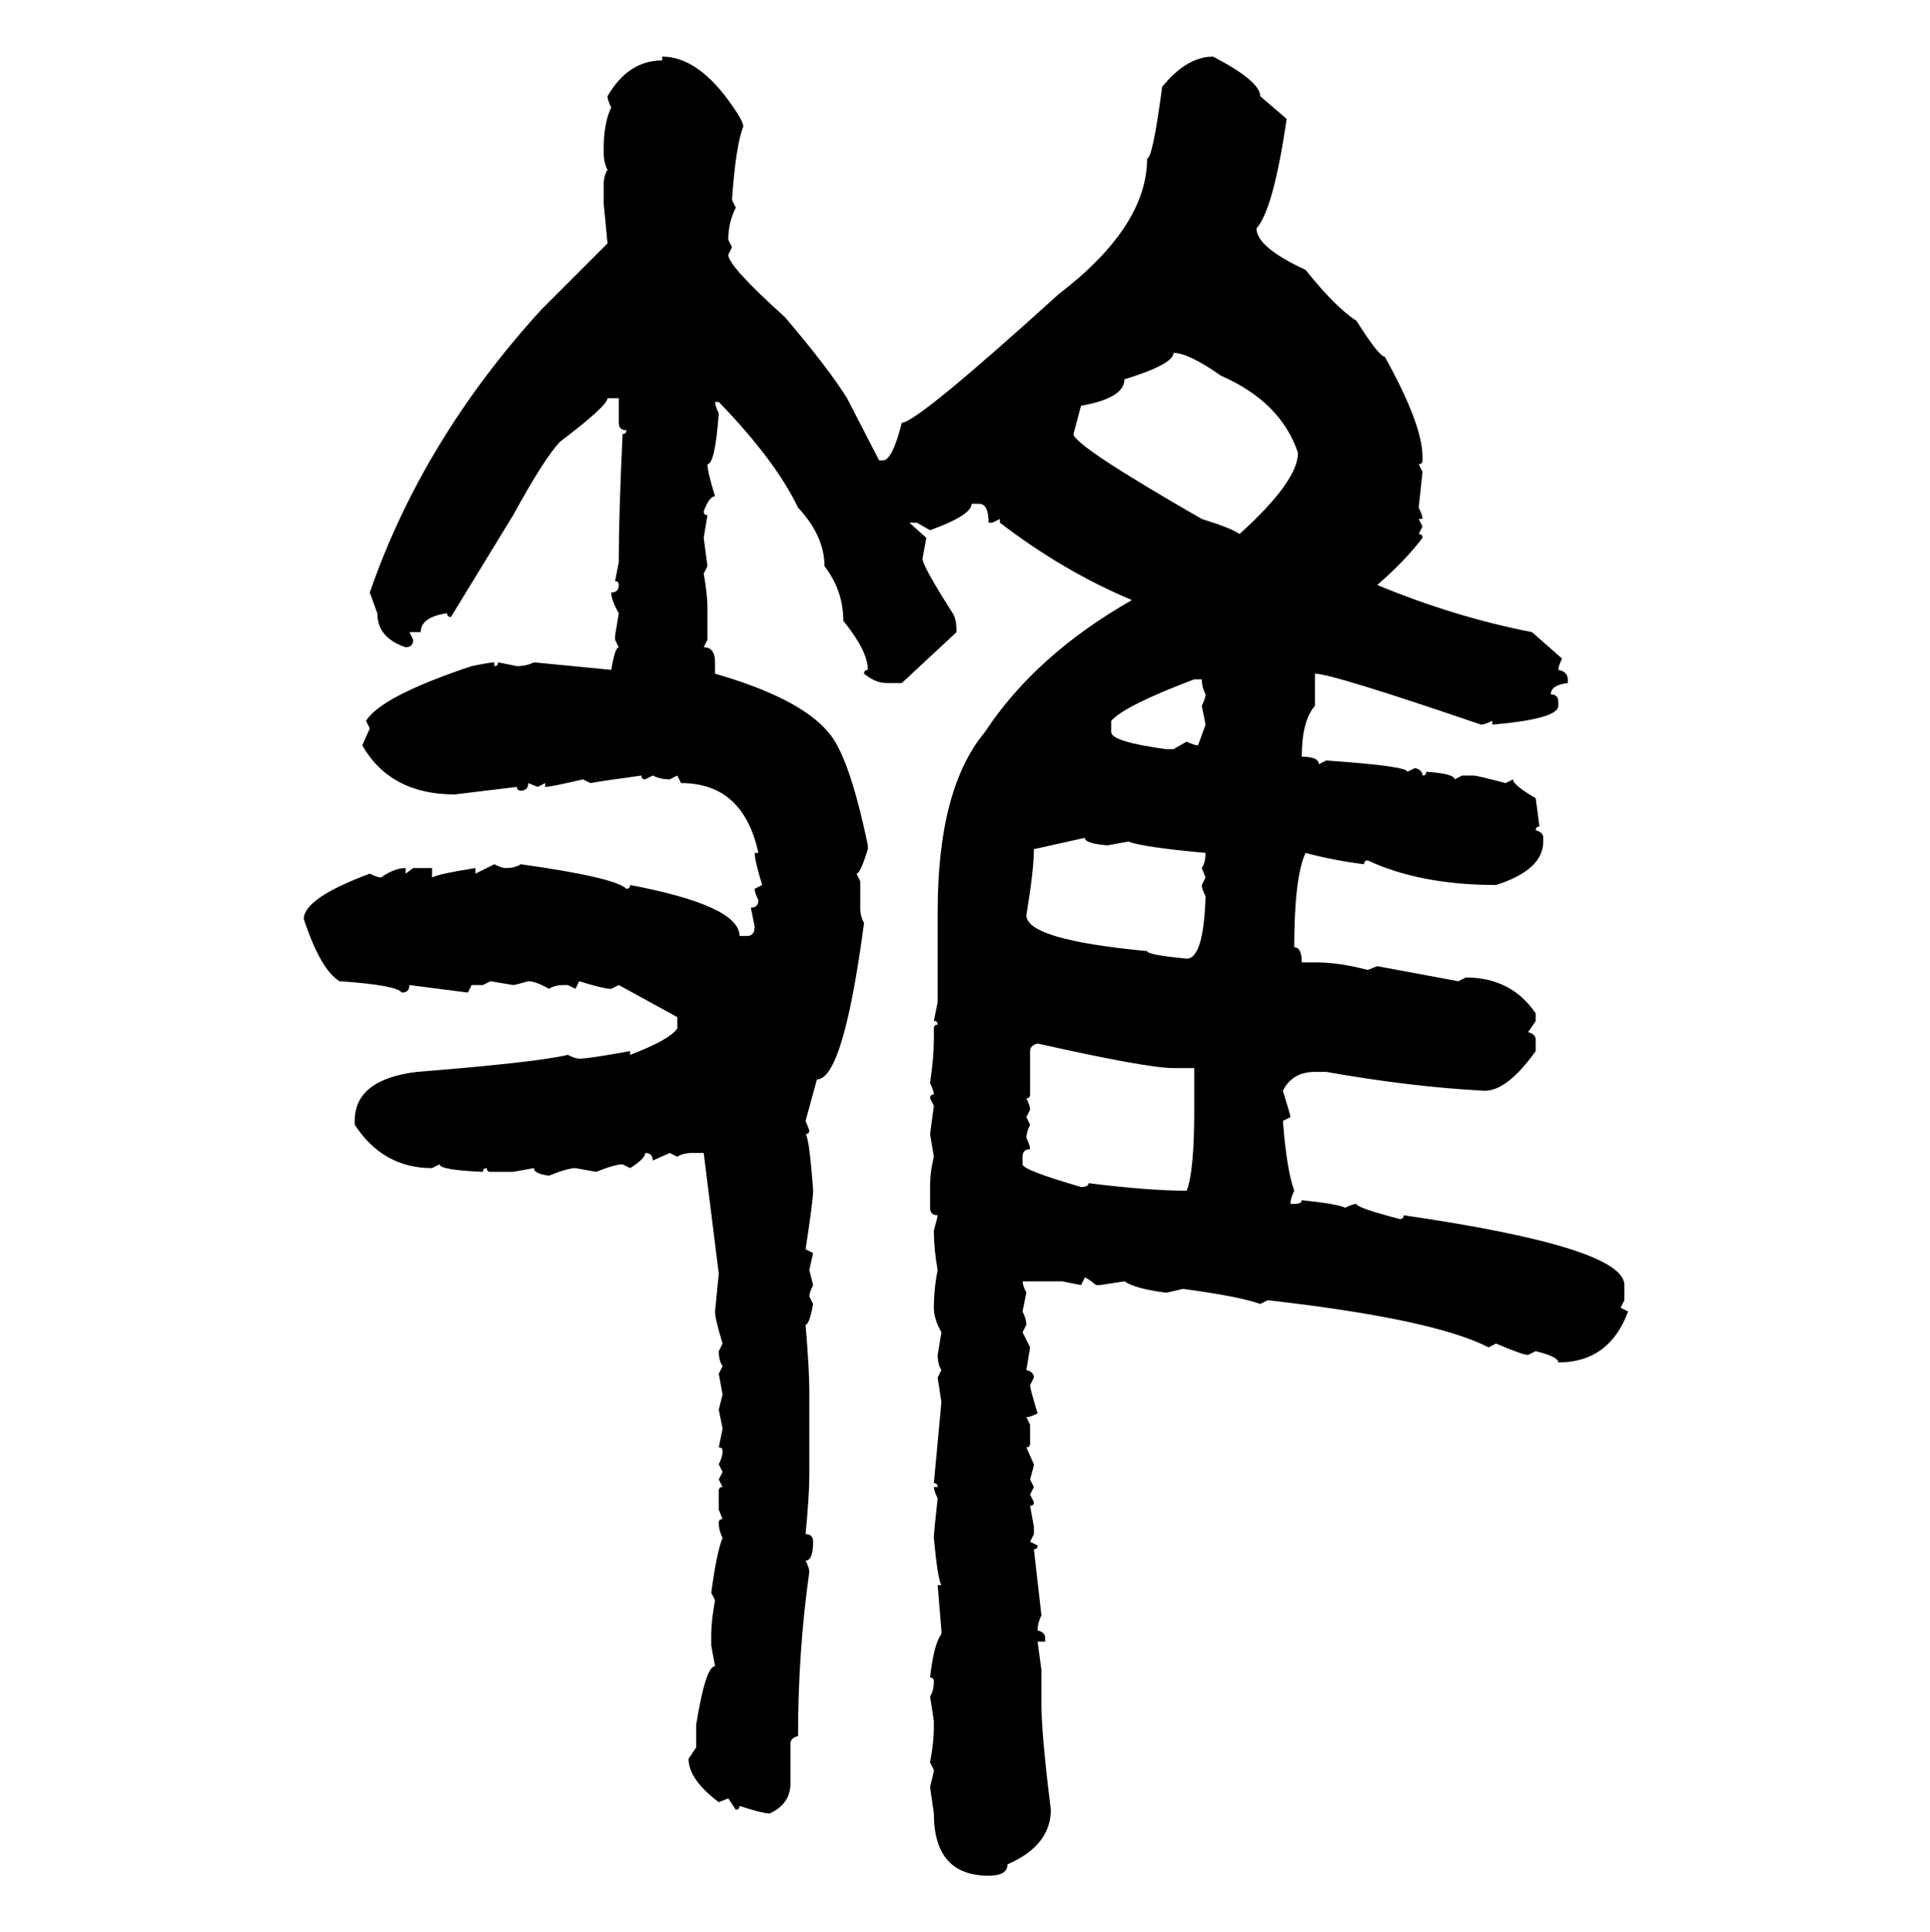 <svg xmlns="http://www.w3.org/2000/svg" xmlns:xlink="http://www.w3.org/1999/xlink" width="299.707" height="300"><path d="M102.83 9.38L102.83 8.79Q108.11 8.79 113.09 15.53L113.09 15.53Q115.43 18.75 115.43 19.63L115.43 19.63Q114.26 22.56 113.67 31.05L113.67 31.05L114.26 32.23Q113.09 34.57 113.09 37.21L113.09 37.21L113.67 38.38L113.09 39.55Q113.09 41.31 121.88 49.22L121.88 49.22Q128.61 57.13 131.54 61.82L131.54 61.82L136.52 71.48L137.11 71.48Q138.57 71.48 140.04 65.63L140.04 65.63Q142.38 65.63 164.36 45.70L164.36 45.70Q178.13 35.16 178.13 24.61L178.13 24.61Q179.00 24.61 180.47 13.48L180.47 13.48Q184.28 8.79 188.38 8.79L188.38 8.79Q195.70 12.60 195.70 14.94L195.70 14.94L199.80 18.46Q197.75 32.52 195.12 35.45L195.12 35.45Q195.12 38.38 202.73 41.89L202.73 41.89Q207.42 47.75 210.64 49.80L210.64 49.80Q214.16 55.37 215.04 55.37L215.04 55.37Q220.90 65.92 220.90 70.90L220.90 70.90L220.90 71.48Q220.90 72.07 220.31 72.07L220.31 72.07L220.90 73.24L220.31 78.81Q220.90 79.98 220.90 80.57L220.90 80.57L220.31 80.57L220.90 81.74L220.31 82.91Q220.90 82.91 220.90 83.50L220.90 83.50Q218.26 87.01 213.87 90.82L213.87 90.82Q225.88 95.80 237.89 98.14L237.89 98.14L242.58 102.25Q241.99 103.42 241.99 104.00L241.99 104.00Q243.46 104.30 243.46 105.47L243.46 105.47L243.46 106.05Q240.82 106.35 240.82 107.81L240.82 107.81Q241.99 107.81 241.99 108.98L241.99 108.98L241.99 109.57Q241.99 111.62 231.74 112.50L231.74 112.50L231.74 111.91Q230.57 112.50 229.98 112.50L229.98 112.50Q206.84 104.59 204.20 104.59L204.20 104.59L204.20 109.57Q202.15 111.91 202.15 117.48L202.15 117.48Q204.79 117.48 204.79 118.65L204.79 118.65L205.96 118.07Q218.55 118.95 218.55 119.82L218.55 119.82L219.73 119.24Q220.90 119.53 220.90 120.41L220.90 120.41Q221.48 120.41 221.48 119.82L221.48 119.82Q225.88 120.12 225.88 121.00L225.88 121.00L227.05 120.41L228.81 120.41Q229.39 120.41 233.79 121.58L233.79 121.58L234.96 121.00Q234.96 121.88 238.48 123.93L238.48 123.93L239.06 128.32Q238.48 128.32 238.48 128.91L238.48 128.91Q239.65 129.20 239.65 130.08L239.65 130.08L239.65 130.66Q239.65 135.06 232.32 137.40L232.32 137.40Q220.61 137.40 212.40 133.59L212.40 133.59Q211.82 133.59 211.82 134.18L211.82 134.18Q207.13 133.59 202.73 132.42L202.73 132.42Q200.98 136.23 200.98 147.07L200.98 147.07Q202.15 147.07 202.15 149.41L202.15 149.41L204.20 149.41Q208.01 149.41 212.40 150.59L212.40 150.59L213.87 150L226.46 152.34L227.64 151.76Q234.67 151.76 238.48 157.32L238.48 157.32L238.48 158.50L237.30 160.25Q238.48 160.55 238.48 161.43L238.48 161.43L238.48 163.18Q234.08 169.34 230.57 169.34L230.57 169.34Q219.14 168.75 205.96 166.41L205.96 166.41L204.20 166.41Q200.68 166.41 199.22 169.34L199.22 169.34Q200.39 173.14 200.39 173.44L200.39 173.44L199.22 174.02Q199.80 181.64 200.98 184.86L200.98 184.86Q200.39 186.04 200.39 186.91L200.39 186.91L200.98 186.91Q202.15 186.91 202.15 186.33L202.15 186.33Q207.71 186.91 208.89 187.50L208.89 187.50Q210.06 186.91 210.64 186.91L210.64 186.91Q210.64 187.50 217.38 189.26L217.38 189.26Q217.97 189.26 217.97 188.67L217.97 188.67Q252.25 193.65 252.25 199.51L252.25 199.51L252.25 201.86L251.66 203.03L252.83 203.61Q249.90 211.52 241.99 211.52L241.99 211.52Q241.99 210.64 238.48 209.77L238.48 209.77L237.30 210.35Q236.43 210.35 232.32 208.59L232.32 208.59L231.15 209.18Q222.66 204.79 196.88 201.86L196.88 201.86L195.70 202.44Q192.48 201.27 183.69 200.10L183.69 200.10Q181.35 200.68 181.05 200.68L181.05 200.68Q176.37 200.10 174.61 198.93L174.61 198.93L170.80 199.51L170.21 199.51Q168.75 198.34 168.46 198.34L168.46 198.34L167.87 199.51L164.94 198.93L158.79 198.93Q158.79 199.51 159.38 200.68L159.38 200.68L158.79 203.61Q159.38 204.79 159.38 205.66L159.38 205.66L158.79 206.84L159.96 209.18L159.38 212.70Q160.55 212.99 160.55 213.87L160.55 213.87L159.96 215.04Q159.96 215.63 161.13 219.43L161.13 219.43Q159.96 220.02 159.38 220.02L159.38 220.02L159.96 221.19L159.96 224.12Q159.96 224.71 159.38 224.71L159.38 224.71L160.55 227.34Q160.55 227.64 159.96 229.69L159.96 229.69L160.55 230.86L159.96 232.03L160.55 233.20Q160.55 233.79 159.96 233.79L159.96 233.79L160.55 237.01L160.55 238.18L159.96 239.36L161.13 239.94Q161.13 240.53 160.55 240.53L160.55 240.53L161.72 250.78Q161.13 251.95 161.13 253.13L161.13 253.13Q162.30 253.42 162.30 254.30L162.30 254.30L162.30 254.88L161.13 254.88L161.72 259.28L161.72 264.55Q161.72 269.24 163.18 280.96L163.18 280.96Q163.18 286.52 156.45 289.45L156.45 289.45Q156.45 291.21 153.52 291.21L153.52 291.21Q145.02 291.21 145.02 281.54L145.02 281.54L144.43 277.44Q145.02 275.10 145.02 274.80L145.02 274.80L144.43 273.63Q145.02 270.41 145.02 268.36L145.02 268.36L145.02 267.19L144.43 263.38Q145.02 262.50 145.02 261.04L145.02 261.04Q145.02 260.45 144.43 260.45L144.43 260.45Q145.02 255.18 146.19 253.71L146.19 253.71L146.19 253.13L145.61 246.09L146.19 246.09Q145.61 245.21 145.02 238.77L145.02 238.77Q145.02 237.89 145.61 232.62L145.61 232.62Q145.02 231.45 145.02 230.86L145.02 230.86L145.61 230.86Q145.61 230.27 145.02 230.27L145.02 230.27L146.19 217.68L145.61 213.87L146.19 212.70Q145.61 211.82 145.61 210.35L145.61 210.35L146.19 206.84Q145.02 204.79 145.02 203.03L145.02 203.03Q145.02 200.10 145.61 197.17L145.61 197.17Q145.02 193.95 145.02 191.02L145.02 191.02Q145.61 188.96 145.61 188.67L145.61 188.67Q144.43 188.67 144.43 187.50L144.43 187.50L144.43 184.28Q144.43 181.93 145.02 179.59L145.02 179.59L144.43 176.07L145.02 171.68L144.43 170.51Q144.43 169.92 145.02 169.92L145.02 169.92Q145.02 169.34 144.43 168.16L144.43 168.16Q145.02 164.06 145.02 161.43L145.02 161.43L145.02 159.67Q145.02 159.08 145.61 159.08L145.61 159.08Q145.61 158.50 145.02 158.50L145.02 158.50L145.61 155.57L145.61 141.50Q145.61 122.46 152.93 113.67L152.93 113.67Q160.84 101.66 175.78 93.16L175.78 93.16Q165.23 88.77 155.27 81.15L155.27 81.15L155.27 80.57L154.10 81.15L153.52 81.15Q153.52 78.22 152.05 78.22L152.05 78.22L150.88 78.22Q150.88 79.98 144.43 82.32L144.43 82.32L142.38 81.15L141.21 81.15L143.85 83.50L143.26 86.72Q143.26 87.89 147.95 95.21L147.95 95.21Q148.54 96.09 148.54 98.14L148.54 98.14L140.04 106.05L137.70 106.05Q135.94 106.05 134.18 104.59L134.18 104.59Q134.18 104.00 134.77 104.00L134.77 104.00Q134.77 101.07 130.96 96.39L130.96 96.39Q130.96 91.70 128.03 87.89L128.03 87.89Q128.03 83.20 123.93 78.81L123.93 78.81Q120.41 71.48 111.62 62.40L111.62 62.40L111.04 62.40Q111.04 62.99 111.62 64.16L111.62 64.16Q111.04 72.07 109.86 72.07L109.86 72.07Q109.86 73.24 111.04 77.05L111.04 77.05Q110.16 77.05 109.28 79.39L109.28 79.39Q109.28 79.98 109.86 79.98L109.86 79.98L109.28 83.50L109.86 87.89L109.28 89.06Q109.86 92.29 109.86 94.34L109.86 94.34L109.86 99.32L109.28 100.49Q111.04 100.49 111.04 102.83L111.04 102.83L111.04 104.59Q124.22 108.40 128.61 113.67L128.61 113.67Q131.84 117.19 134.77 131.25L134.77 131.25L134.77 131.84Q133.59 135.64 133.01 135.64L133.01 135.64L133.59 136.82L133.59 140.92Q133.59 142.38 134.18 143.26L134.18 143.26Q130.96 167.58 126.86 167.58L126.86 167.58L125.10 174.02L125.68 175.49Q125.68 176.07 125.10 176.07L125.10 176.07Q125.68 176.66 126.27 184.86L126.27 184.86Q126.27 186.33 125.10 193.95L125.10 193.95L126.27 194.53L125.68 197.17L126.27 199.51Q125.68 200.68 125.68 201.27L125.68 201.27L126.27 202.44Q125.68 205.66 125.10 205.66L125.10 205.66Q125.68 212.70 125.68 215.92L125.68 215.92L125.68 229.10Q125.68 232.03 125.10 238.18L125.10 238.18Q126.27 238.18 126.27 239.36L126.27 239.36Q126.27 242.29 125.10 242.29L125.10 242.29Q125.68 243.46 125.68 244.04L125.68 244.04Q123.93 256.35 123.93 269.53L123.93 269.53Q122.75 269.82 122.75 270.70L122.75 270.70L122.75 276.86Q122.75 280.08 119.53 281.54L119.53 281.54Q118.36 281.54 114.84 280.37L114.84 280.37Q114.84 280.96 114.26 280.96L114.26 280.96L113.09 279.20L111.62 279.79Q106.93 276.27 106.93 273.05L106.93 273.05L108.11 271.29L108.11 267.77Q109.57 258.69 111.04 258.69L111.04 258.69L110.45 255.47L110.45 253.71Q110.45 251.66 111.04 248.44L111.04 248.44L110.45 247.27Q111.33 240.82 112.21 238.77L112.21 238.77Q111.62 237.60 111.62 236.43L111.62 236.43Q111.62 235.84 112.21 235.84L112.21 235.84L111.62 234.38L111.62 231.45Q111.62 230.86 112.21 230.86L112.21 230.86L111.62 229.69L112.21 228.52L111.62 227.34Q112.21 226.17 112.21 225.29L112.21 225.29Q112.21 224.71 111.62 224.71L111.62 224.71L112.21 221.78L111.62 218.85L112.21 216.50L111.62 213.28L112.21 212.11Q111.62 211.23 111.62 209.77L111.62 209.77L112.21 208.59Q111.04 204.79 111.04 203.61L111.04 203.61L111.62 197.75L109.28 179.00L107.52 179.00Q106.05 179.00 105.18 179.59L105.18 179.59L104.00 179.00L101.37 180.18Q101.37 179.00 100.20 179.00L100.20 179.00Q100.20 179.88 97.85 181.35L97.85 181.35L96.68 180.76Q95.51 180.76 92.58 181.93L92.58 181.93L89.36 181.35Q88.18 181.35 85.25 182.52L85.25 182.52Q82.91 182.23 82.91 181.35L82.91 181.35L79.69 181.93L76.17 181.93Q75.59 181.93 75.59 181.35L75.59 181.35Q75 181.35 75 181.93L75 181.93Q68.26 181.64 68.26 180.76L68.26 180.76L67.09 181.35Q59.47 181.35 55.08 174.61L55.08 174.61L55.08 174.02Q55.08 167.58 64.75 166.41L64.75 166.41Q83.20 164.94 88.18 163.77L88.18 163.77Q89.36 164.36 89.94 164.36L89.94 164.36Q91.41 164.36 97.85 163.18L97.85 163.18L97.85 163.77Q104.00 161.43 105.18 159.67L105.18 159.67L105.18 157.91L96.09 152.93L94.92 153.52Q93.75 153.52 89.94 152.34L89.94 152.34L89.36 153.52L88.18 152.93L87.60 152.93Q86.13 152.93 85.25 153.52L85.25 153.52Q83.20 152.34 82.03 152.34L82.03 152.34Q79.98 152.93 79.69 152.93L79.69 152.93L76.17 152.34L75 152.93L73.24 152.93L72.66 154.10L63.57 152.93Q63.57 154.10 62.40 154.10L62.40 154.10Q61.52 152.93 52.73 152.34L52.73 152.34Q49.80 150.59 47.17 142.68L47.17 142.68Q47.17 139.45 57.42 135.64L57.42 135.64Q58.59 136.23 59.18 136.23L59.18 136.23Q61.23 134.77 62.99 134.77L62.99 134.77L62.99 135.64L64.16 134.77L67.09 134.77L67.09 136.23Q68.26 135.64 73.83 134.77L73.83 134.77L73.83 135.64L76.76 134.18Q77.93 134.77 78.52 134.77L78.52 134.77Q79.98 134.77 80.86 134.18L80.86 134.18Q95.51 136.23 97.27 137.99L97.27 137.99Q97.85 137.99 97.85 137.40L97.85 137.40Q114.84 140.63 114.84 145.31L114.84 145.31L116.02 145.31Q117.19 145.31 117.19 143.85L117.19 143.85L116.60 140.92Q117.77 140.92 117.77 139.75L117.77 139.75Q117.19 138.57 117.19 137.99L117.19 137.99L118.36 137.40Q117.19 133.59 117.19 132.42L117.19 132.42L117.77 132.42Q115.43 121.58 105.76 121.58L105.76 121.58L105.18 120.41L104.00 121.00Q102.54 121.00 101.37 120.41L101.37 120.41L100.20 121.00Q99.61 121.00 99.61 120.41L99.61 120.41Q93.16 121.29 91.70 121.58L91.70 121.58L90.53 121.00Q85.55 122.17 84.67 122.17L84.67 122.17L84.67 121.58L83.50 122.17L82.03 121.58Q82.03 122.75 80.86 122.75L80.86 122.75Q80.27 122.75 80.27 122.17L80.27 122.17L70.61 123.34Q60.64 123.34 56.25 115.72L56.25 115.72L57.42 113.09L56.84 111.91Q59.18 108.11 73.24 103.42L73.24 103.42Q76.17 102.83 76.76 102.83L76.76 102.83L76.76 103.42Q77.34 103.42 77.34 102.83L77.34 102.83L80.27 103.42Q81.74 103.42 82.91 102.83L82.91 102.83L94.92 104.00Q95.51 100.49 96.09 100.49L96.09 100.49L95.51 99.32L95.51 98.73L96.09 95.21Q94.92 93.16 94.92 91.99L94.92 91.99Q96.09 91.99 96.09 90.82L96.09 90.82Q96.09 90.23 95.51 90.23L95.51 90.23L96.09 87.30L96.09 86.72Q96.09 80.27 96.68 67.38L96.68 67.38Q97.27 67.38 97.27 66.80L97.27 66.80Q96.09 66.80 96.09 65.63L96.09 65.63L96.09 61.82L94.34 61.82Q94.34 62.99 87.01 68.55L87.01 68.55Q84.67 70.90 79.69 79.98L79.69 79.98L70.02 95.80Q69.43 95.80 69.43 95.21L69.43 95.21Q65.33 95.80 65.33 98.14L65.33 98.14L63.57 98.14L64.16 99.32Q64.16 100.49 62.99 100.49L62.99 100.49Q58.59 99.02 58.59 95.21L58.59 95.21L57.42 91.99Q65.63 68.26 84.08 48.05L84.08 48.05L94.34 37.79L93.75 31.64L93.75 28.71Q93.75 27.25 94.34 26.37L94.34 26.37Q93.75 25.20 93.75 23.73L93.75 23.73L93.75 23.14Q93.75 19.04 94.92 16.70L94.92 16.70Q94.34 15.53 94.34 14.94L94.34 14.94Q97.56 9.38 102.83 9.38L102.83 9.38ZM182.23 54.79L182.23 54.79Q182.23 56.54 174.61 58.89L174.61 58.89Q174.61 61.82 167.87 62.99L167.87 62.99L166.70 67.38Q166.70 69.14 186.62 80.57L186.62 80.57Q191.31 82.03 192.48 82.91L192.48 82.91Q201.56 74.71 201.56 70.31L201.56 70.31Q198.93 62.40 189.55 58.30L189.55 58.30Q184.57 54.79 182.23 54.79ZM172.56 111.91L172.56 111.91L172.56 113.67Q172.56 115.14 181.05 116.31L181.05 116.31L182.23 116.31L184.28 115.14Q185.45 115.72 186.04 115.72L186.04 115.72L187.21 112.50L186.62 109.57Q187.21 108.40 187.21 107.81L187.21 107.81Q186.62 106.64 186.62 105.47L186.62 105.47L185.45 105.47Q174.61 109.57 172.56 111.91ZM168.46 130.08L160.55 131.84Q160.55 135.06 159.38 142.09L159.38 142.09Q159.38 145.90 178.13 147.66L178.13 147.66Q178.13 148.24 184.28 148.83L184.28 148.83Q186.91 148.83 187.21 139.16L187.21 139.16Q186.62 137.99 186.62 137.40L186.62 137.40L187.21 136.23L186.62 134.77Q187.21 133.89 187.21 132.42L187.21 132.42Q177.54 131.54 175.20 130.66L175.20 130.66L171.97 131.25Q168.46 130.96 168.46 130.08L168.46 130.08ZM159.96 163.18L159.96 163.18L159.96 169.92Q159.96 170.51 159.38 170.51L159.38 170.51Q159.96 171.68 159.96 172.27L159.96 172.27L159.38 173.44L159.96 174.61Q159.38 175.78 159.38 176.66L159.38 176.66Q159.96 177.83 159.96 178.42L159.96 178.42Q158.79 178.42 158.79 179.59L158.79 179.59L158.79 180.76Q158.79 181.64 167.87 184.28L167.87 184.28Q169.04 184.28 169.04 183.69L169.04 183.69Q178.42 184.86 184.28 184.86L184.28 184.86Q185.45 181.93 185.45 172.27L185.45 172.27L185.45 165.82L182.23 165.82Q178.13 165.82 161.13 162.01L161.13 162.01Q159.96 162.30 159.96 163.18Z"/></svg>